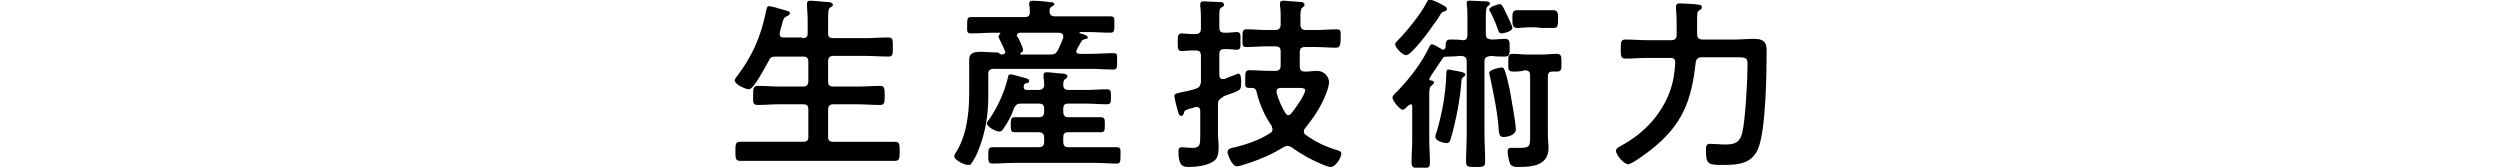 <?xml version="1.0" encoding="utf-8"?>
<!-- Generator: Adobe Illustrator 26.5.0, SVG Export Plug-In . SVG Version: 6.00 Build 0)  -->
<svg version="1.1" id="_レイヤー_2" xmlns="http://www.w3.org/2000/svg" xmlns:xlink="http://www.w3.org/1999/xlink" x="0px"
	 y="0px" viewBox="0 0 366.8 24.6" style="enable-background:new 0 0 366.8 24.6;" xml:space="preserve">
<g id="_レイヤー_1-2">
	<g>
		<path d="M117.7,5.6c0.6,0,0.8-0.2,0.8-0.7V2.8c0-0.7-0.1-1.5-0.1-2c0-0.1,0-0.2,0-0.3c0-0.3,0.2-0.4,0.5-0.4
			c0.4,0,2.2,0.2,2.6,0.2c0.2,0,0.7,0.1,0.7,0.4c0,0.2-0.1,0.2-0.4,0.4c-0.3,0.2-0.3,0.8-0.3,1.7v2.1c0,0.5,0.2,0.7,0.8,0.7h4.6
			c1.1,0,2.2-0.1,3.4-0.1c0.7,0,0.7,0.3,0.7,1.4s0,1.4-0.7,1.4c-1.1,0-2.2-0.1-3.4-0.1h-4.6c-0.5,0-0.8,0.2-0.8,0.8v2.9
			c0,0.6,0.2,0.8,0.8,0.8h3.5c1.1,0,2.2-0.1,3.3-0.1c0.7,0,0.7,0.4,0.7,1.4s0,1.4-0.7,1.4c-1.1,0-2.2-0.1-3.3-0.1h-3.5
			c-0.5,0-0.8,0.2-0.8,0.8v4c0,0.5,0.2,0.7,0.8,0.7h5.6c1.1,0,2.3,0,3.4,0c0.7,0,0.7,0.4,0.7,1.4s0,1.4-0.7,1.4c-1.1,0-2.3,0-3.4,0
			H112c-1.1,0-2.3,0-3.4,0c-0.7,0-0.7-0.4-0.7-1.4s0-1.4,0.7-1.4c1.1,0,2.3,0,3.4,0h5.8c0.6,0,0.8-0.2,0.8-0.7v-4
			c0-0.6-0.2-0.8-0.8-0.8h-3.4c-1.1,0-2.2,0.1-3.2,0.1c-0.8,0-0.7-0.4-0.7-1.4s0-1.4,0.7-1.4c1.1,0,2.2,0.1,3.2,0.1h3.4
			c0.5,0,0.8-0.2,0.8-0.8V9.1c0-0.6-0.2-0.8-0.8-0.8h-4c-0.5,0-0.8,0.1-1,0.6c-0.4,0.7-2.2,4.2-2.9,4.2c-0.5,0-2.1-0.7-2.1-1.3
			c0-0.2,0.3-0.6,0.4-0.7c2.2-2.9,3.5-5.9,4.2-9.5c0.1-0.3,0.1-0.7,0.4-0.7c0.2,0,1.1,0.2,1.3,0.3c1.3,0.4,1.8,0.4,1.8,0.7
			c0,0.3-0.3,0.4-0.5,0.5c-0.4,0.2-0.5,0.4-0.7,1.3c-0.1,0.3-0.2,0.7-0.3,1.1c0,0.1,0,0.1,0,0.2c0,0.4,0.2,0.5,0.6,0.5H117.7
			L117.7,5.6z"/>
		<path d="M146.9,8c0.3,0,0.6-0.1,0.6-0.4c0-0.1,0-0.1-0.1-0.2c-0.1-0.2-0.2-0.6-0.4-0.9c-0.2-0.5-0.5-1-0.5-1.1
			c0-0.2,0.1-0.3,0.2-0.4c0,0,0.1-0.1,0.1-0.1s-0.1-0.1-0.1-0.1h-1c-1.1,0-2.1,0.1-3.2,0.1c-0.7,0-0.6-0.3-0.6-1.2s0-1.2,0.6-1.2
			c1,0,2.1,0,3.2,0h4.7c0.5,0,0.7-0.2,0.7-0.7c0-0.3,0-0.8-0.1-1.1c0-0.1,0-0.2,0-0.2c0-0.3,0.3-0.4,0.5-0.4c0.5,0,1.9,0.1,2.4,0.2
			c0.2,0,0.8,0,0.8,0.3c0,0.2-0.2,0.2-0.4,0.4C154,1.1,154,1.4,154,1.7c0,0.5,0.3,0.7,0.8,0.7h4.9c1.1,0,2.1,0,3.2,0
			c0.7,0,0.6,0.3,0.6,1.2s0,1.2-0.6,1.2c-1.1,0-2.1-0.1-3.2-0.1h-1.2c-0.1,0-0.1,0-0.1,0.1s0,0.1,0.1,0.1c0.4,0.1,1.1,0.3,1.1,0.6
			c0,0.2-0.2,0.2-0.3,0.2c-0.3,0.1-0.4,0.1-0.6,0.3c-0.2,0.4-0.5,0.8-0.7,1.3c0,0.1-0.1,0.1-0.1,0.2c0,0.3,0.2,0.4,0.5,0.4h1.7
			c1.1,0,2.2-0.1,3.2-0.1c0.7,0,0.6,0.2,0.6,1.2s0,1.2-0.6,1.2c-1.1,0-2.2-0.1-3.2-0.1h-14.3c-0.5,0-0.8,0.2-0.8,0.7v3.4
			c0,2.6-0.4,5.2-1.4,7.7c-0.2,0.6-0.7,1.6-1.1,2.1c-0.1,0.2-0.2,0.2-0.5,0.2c-0.5,0-2-0.7-2-1.3c0-0.1,0.1-0.2,0.1-0.3
			c1.7-2.5,2.1-5.9,2.1-8.9v-2.8c0-0.7,0-1.4,0-2.1c0-1,0.6-1.2,1.8-1.2c0.6,0,1.4,0.1,2.4,0.1L146.9,8L146.9,8z M147.2,18.9
			c-0.1,0.2-0.3,0.4-0.6,0.4c-0.5,0-1.8-0.7-1.8-1.2c0-0.1,0.1-0.3,0.2-0.4c1.3-1.8,2.4-4.2,2.9-6.4c0-0.2,0.1-0.4,0.4-0.4
			c0.2,0,1.9,0.5,2.3,0.6c0.2,0.1,0.4,0.1,0.4,0.4c0,0.2-0.2,0.3-0.4,0.3c-0.3,0.1-0.3,0.1-0.4,0.4c0,0.1,0,0.1,0,0.2
			c0,0.3,0.2,0.4,0.5,0.4h1.7c0.5,0,0.8-0.3,0.8-0.7c0-0.1,0-0.2,0-0.4c-0.1-0.6-0.1-1-0.1-1.1c0-0.3,0.2-0.4,0.5-0.4
			c0.4,0,1.9,0.2,2.4,0.2c0.2,0,0.6,0.1,0.6,0.4c0,0.2-0.1,0.2-0.3,0.4c-0.3,0.2-0.3,0.5-0.3,0.9c0,0.5,0.3,0.7,0.8,0.7h2.5
			c1,0,2.1-0.1,3.1-0.1c0.6,0,0.6,0.3,0.6,1.1s0,1.1-0.6,1.1c-1,0-2.1-0.1-3.1-0.1h-2.6c-0.5,0-0.7,0.2-0.7,0.8v0.4
			c0,0.5,0.2,0.8,0.7,0.8h2c1,0,1.9,0,2.8,0c0.6,0,0.6,0.3,0.6,1.1s0,1.1-0.6,1.1c-1,0-1.9,0-2.8,0h-2c-0.5,0-0.7,0.2-0.7,0.8v0.6
			c0,0.5,0.2,0.8,0.7,0.8h4.1c1,0,2,0,3,0c0.7,0,0.6,0.3,0.6,1.2s0,1.2-0.6,1.2c-1,0-2-0.1-3-0.1h-12.1c-1,0-2,0.1-3,0.1
			c-0.7,0-0.7-0.3-0.7-1.2s0-1.2,0.7-1.2c1,0,2,0,3,0h3.7c0.5,0,0.8-0.2,0.8-0.8v-0.6c0-0.5-0.2-0.8-0.8-0.8h-0.7c-1,0-1.9,0-2.8,0
			c-0.6,0-0.6-0.3-0.6-1.1s0-1.1,0.6-1.1c0.9,0,1.9,0,2.8,0h0.7c0.5,0,0.8-0.2,0.8-0.8v-0.4c0-0.6-0.2-0.8-0.8-0.8h-2.5
			c-0.6,0-0.8,0.1-1.1,0.6C148.4,17,147.8,18.1,147.2,18.9L147.2,18.9z M154.1,8c0.6,0,0.8-0.1,1.1-0.6c0.3-0.6,0.6-1.3,0.8-1.9
			c0-0.1,0-0.1,0-0.2c0-0.3-0.3-0.5-0.6-0.5h-5.7c-0.2,0-0.5,0.1-0.5,0.4c0,0.1,0,0.2,0.1,0.2c0.2,0.3,0.8,1.6,0.8,1.9
			c0,0.3-0.2,0.4-0.4,0.5c0,0,0,0.1,0,0.1c0,0.1,0,0.1,0.1,0.1C149.8,8,154.1,8,154.1,8z"/>
		<path d="M178.7,15.3v4.3c0,0.6,0.1,1.3,0.1,2c0,0.8-0.1,1.7-0.8,2.1c-0.9,0.6-2.5,0.8-3.6,0.8c-0.9,0-1.5-0.2-1.5-2.3
			c0-0.4,0.1-0.6,0.6-0.6c0.3,0,0.8,0.1,1.4,0.1c1.2,0,1.2-0.5,1.2-1.8v-3.6c0-0.3-0.1-0.6-0.5-0.6c-0.1,0-0.2,0-0.2,0
			c-0.3,0.1-0.5,0.2-0.7,0.2c-0.9,0.3-0.9,0.3-1,0.7c-0.1,0.2-0.1,0.4-0.4,0.4c-0.3,0-0.4-0.3-0.6-1.1c-0.1-0.3-0.4-1.6-0.4-1.8
			c0-0.3,0.2-0.4,1.2-0.6c0.5-0.1,1.1-0.2,2-0.5c0.5-0.2,0.6-0.4,0.7-0.9V8.2c0-0.6-0.2-0.8-0.8-0.8h-0.4c-0.7,0-1.3,0.1-1.6,0.1
			c-0.6,0-0.6-0.4-0.6-1.3s0-1.3,0.6-1.3c0.3,0,0.9,0.1,1.6,0.1h0.4c0.5,0,0.8-0.2,0.8-0.8V3c0-0.7,0-1.4-0.1-2.1V0.6
			c0-0.3,0.2-0.4,0.5-0.4c0.5,0,1.8,0.1,2.3,0.1c0.2,0,0.7,0,0.7,0.4c0,0.2-0.2,0.3-0.4,0.4c-0.3,0.2-0.3,0.5-0.3,1.3v1.6
			c0,0.6,0.2,0.8,0.8,0.8h0.3c0.6,0,1.2-0.1,1.4-0.1c0.7,0,0.6,0.4,0.6,1.3s0.1,1.3-0.6,1.3c-0.2,0-0.9-0.1-1.4-0.1h-0.3
			c-0.6,0-0.8,0.2-0.8,0.8v3c0,0.3,0.1,0.6,0.5,0.6c0.1,0,0.1,0,0.2,0c0.1,0,0.3-0.1,0.5-0.2c0.6-0.2,1.5-0.6,1.6-0.6
			c0.4,0,0.4,0.9,0.4,1.2v0.1c0,1.2,0,1.1-2.5,2C178.8,14.6,178.7,14.8,178.7,15.3L178.7,15.3z M183.3,23.9
			c-0.4,0.1-1.4,0.5-1.8,0.5c-0.8,0-1.4-1.8-1.4-2.1c0-0.5,0.6-0.6,1.1-0.7c1.7-0.4,3.7-1.1,5.2-2.1c0.2-0.1,0.3-0.3,0.3-0.5
			c0-0.2-0.1-0.3-0.1-0.5c-1-1.4-1.8-3.2-2.2-4.9c-0.1-0.4-0.2-0.7-0.7-0.7c-0.1,0-0.3,0-0.4,0c-0.7,0-0.6-0.3-0.6-1.3
			c0-1,0-1.3,0.6-1.3c1,0,2.1,0.1,3.1,0.1h0.7c0.5,0,0.8-0.2,0.8-0.8v-2c0-0.6-0.2-0.8-0.8-0.8h-1.3c-1,0-1.9,0.1-2.9,0.1
			c-0.7,0-0.6-0.3-0.6-1.3s0-1.3,0.6-1.3c1,0,1.9,0.1,2.9,0.1h1.3c0.5,0,0.8-0.2,0.8-0.8V2.7c0-0.6,0-1.3-0.1-1.9c0-0.1,0-0.2,0-0.3
			c0-0.3,0.2-0.4,0.5-0.4c0.3,0,2.3,0.2,2.6,0.2c0.2,0,0.5,0.1,0.5,0.4c0,0.2-0.1,0.2-0.3,0.4c-0.3,0.2-0.3,0.7-0.3,1.5v1
			c0,0.5,0.2,0.8,0.8,0.8h1.6c1,0,1.9-0.1,2.9-0.1c0.7,0,0.6,0.3,0.6,1.3S196.6,7,196,7c-1,0-1.9-0.1-2.9-0.1h-1.6
			c-0.6,0-0.8,0.2-0.8,0.8v2c0,0.6,0.2,0.8,0.8,0.8h0.1c0.6,0,1.1-0.1,1.6-0.1c1.3,0,1.8,1.1,1.8,1.6c0,0.6-0.3,1.4-0.5,1.9
			c-0.7,1.8-1.8,3.4-3,4.9c-0.1,0.1-0.2,0.3-0.2,0.5c0,0.2,0.1,0.4,0.3,0.5c1.4,1,2.8,1.7,4.5,2.2c0.3,0.1,0.7,0.2,0.7,0.5
			c0,0.6-0.8,2-1.6,2c-0.3,0-0.7-0.2-1-0.3c-1.7-0.7-3.2-1.5-4.7-2.6c-0.2-0.1-0.3-0.2-0.6-0.2c-0.2,0-0.4,0.1-0.6,0.2
			C186.7,22.6,185.1,23.3,183.3,23.9L183.3,23.9z M191.5,13.2c0-0.2-0.3-0.3-0.8-0.3h-2.8c-0.3,0-0.6,0.1-0.6,0.5c0,0.1,0,0.1,0,0.2
			c0.3,1.1,0.7,2,1.3,3c0.1,0.1,0.2,0.3,0.4,0.3s0.3-0.1,0.4-0.2C190,16,191.5,13.9,191.5,13.2z"/>
		<path d="M217.8,9v10.5c0,1.4,0.1,2.8,0.1,4.2c0,0.8-0.3,0.8-1.4,0.8s-1.4,0-1.4-0.8c0-1.4,0.1-2.8,0.1-4.2V9
			c0-0.5-0.2-0.7-0.7-0.8c-0.6,0-1.1,0.1-1.8,0.1h-0.1c-0.1,0-0.7,0-0.8,0.1c-0.1,0.1-0.7,1-1.3,1.9c-0.1,0.1-0.8,1.2-0.8,1.3
			c0,0.1,0.1,0.2,0.2,0.2c0.2,0,0.5,0.1,0.5,0.3c0,0.2-0.2,0.3-0.4,0.5c-0.3,0.2-0.3,0.7-0.3,1.6v6.3c0,1.1,0.1,2.2,0.1,3.3
			c0,0.8-0.2,0.9-1.3,0.9s-1.4-0.1-1.4-0.9c0-1.1,0.1-2.2,0.1-3.3v-4.9c0-0.2-0.1-0.3-0.2-0.3s-0.2,0.1-0.4,0.2
			c-0.2,0.2-0.5,0.6-0.8,0.6c-0.4,0-1.5-1.3-1.5-1.8c0-0.3,0.7-0.9,0.9-1.1c1.8-1.9,3.4-4,4.5-6.3c0.1-0.2,0.2-0.4,0.4-0.4
			c0.2,0,0.8,0.3,1.2,0.6c0.1,0,0.2,0.1,0.2,0.1s0.1,0.1,0.2,0.1c0.2,0,0.4-0.2,0.4-0.4c0-0.8,0.1-1.1,0.7-1.1c0.6,0,1.2,0,1.8,0.1
			c0.5,0,0.7-0.2,0.7-0.8V2.7c0-0.7,0-1.5-0.1-2c0-0.1,0-0.2,0-0.3c0-0.3,0.2-0.3,0.5-0.3c0.4,0,2,0.1,2.4,0.1
			c0.2,0,0.5,0.1,0.5,0.3c0,0.2-0.1,0.2-0.3,0.4c-0.3,0.2-0.3,0.9-0.3,1.9V5c0,0.6,0.2,0.7,0.8,0.8c0.7,0,1.4-0.1,2-0.1
			c0.7,0,0.7,0.4,0.7,1.3s0,1.3-0.7,1.3c-0.7,0-1.3,0-2-0.1C218,8.3,217.8,8.5,217.8,9L217.8,9z M211.9,1.7c-0.3,0-0.4,0.1-0.9,1
			c-0.2,0.2-0.3,0.5-0.6,0.8c-0.5,0.8-3.3,4.6-4.1,4.6c-0.5,0-1.6-1.1-1.6-1.6c0-0.2,0.2-0.4,0.4-0.6c1.3-1.3,3.4-3.9,4.2-5.5
			c0.2-0.3,0.2-0.5,0.4-0.5c0.3,0,1.4,0.5,1.9,0.8c0.2,0.1,0.7,0.3,0.7,0.6C212.3,1.6,212,1.6,211.9,1.7L211.9,1.7z M214.7,11.3
			c-0.2,0.2-0.3,0.2-0.3,0.9c-0.2,2.5-0.8,5.6-1.5,8c-0.1,0.4-0.2,0.8-0.7,0.8c-0.3,0-1.6-0.3-1.6-0.9c0-0.2,0.1-0.6,0.2-0.8
			c0.8-2.7,1.3-5.5,1.4-8.4c0-0.3,0-0.7,0.3-0.7c0.2,0,1,0.2,1.2,0.2c0.8,0.2,1.3,0.2,1.3,0.6C215,11.1,214.8,11.2,214.7,11.3
			L214.7,11.3z M221,2c0.2,0.3,0.9,1.9,0.9,2.1c0,0.5-1.3,0.8-1.6,0.8s-0.4-0.2-0.5-0.5c-0.3-0.9-0.7-1.8-1.1-2.6
			c-0.1-0.1-0.2-0.3-0.2-0.4c0-0.4,1.3-0.8,1.6-0.8C220.4,0.7,220.6,1.1,221,2z M220.6,20.1c-0.6,0-0.6-0.4-0.7-0.9
			c-0.1-2.3-0.8-5.7-1.3-8c0-0.1-0.1-0.3-0.1-0.5c0-0.5,1.6-0.8,1.8-0.8c0.3,0,0.4,0.2,0.5,0.5c0.3,0.9,0.5,1.8,0.7,2.7
			c0.2,1.2,0.9,4.9,0.9,5.9C222.4,19.8,221.2,20.1,220.6,20.1L220.6,20.1z M222,10.5c-0.8,0-0.7-0.4-0.7-1.3s-0.1-1.3,0.7-1.3
			c0.7,0,1.4,0.1,2.1,0.1h2.1c0.8,0,1.5-0.1,2.2-0.1c0.7,0,0.7,0.4,0.7,1.3c0,1,0,1.3-0.7,1.3c-0.2,0-0.4,0-0.6,0
			c-0.5,0-0.7,0.2-0.7,0.7v8.6c0,0.6,0.1,1.3,0.1,1.9c0,2.6-2.4,2.8-4.4,2.8c-0.4,0-0.9,0-1.2-0.4c-0.2-0.4-0.4-1.4-0.4-1.9
			c0-0.4,0.2-0.5,0.5-0.5c0.2,0,0.6,0,1.1,0c1.7,0,1.7-0.2,1.7-1.8v-8.8c0-0.6-0.2-0.7-0.7-0.8C223.1,10.5,222.6,10.5,222,10.5
			L222,10.5z M224.6,4c-0.7,0-1.3,0.1-2,0.1c-0.7,0-0.7-0.5-0.7-1.3c0-0.9,0-1.3,0.7-1.3c0.7,0,1.3,0,2,0h1.3c0.6,0,1.3,0,2,0
			c0.7,0,0.7,0.5,0.7,1.3c0,1.1-0.1,1.3-0.7,1.3c-0.4,0-1,0-1.9,0C225.9,4,224.6,4,224.6,4z"/>
		<path d="M249,5c0,0.5,0.2,0.8,0.8,0.8h4.6c1,0,2-0.1,3-0.1c1.2,0,1.8,0.4,1.8,1.6c0,3.4-0.1,11.5-1.2,14.4
			c-0.9,2.3-2.9,2.5-5.1,2.5c-2.2,0-2.6,0-2.6-2.1c0-0.6,0-1,0.6-1s1.4,0.1,2.2,0.1c1.3,0,2.1-0.2,2.5-1.6c0.5-2,0.8-8,0.8-10.2
			c0-1-0.3-1-1.8-1h-4.9c-0.5,0-0.8,0.2-0.9,0.7c-0.6,5.7-2,9.3-6.6,12.9c-0.5,0.4-2.8,2.1-3.3,2.1c-0.6,0-1.8-1.3-1.8-2
			c0-0.4,0.6-0.6,0.9-0.8c3.1-1.7,5.6-4.3,6.9-7.6c0.6-1.6,0.8-2.9,0.9-4.5c0-0.5-0.2-0.7-0.7-0.7h-3.4c-1.1,0-2.1,0.1-3.2,0.1
			c-0.7,0-0.7-0.4-0.7-1.4s0-1.4,0.7-1.4c1.1,0,2.1,0.1,3.2,0.1h3.5c0.5,0,0.8-0.2,0.8-0.8V4.2c0-1,0-1.9-0.1-2.9c0-0.1,0-0.2,0-0.3
			c0-0.5,0.4-0.5,0.6-0.5c0.4,0,2.4,0.1,2.8,0.2c0.2,0,0.4,0.1,0.4,0.4c0,0.2-0.2,0.3-0.5,0.5C249,1.8,249,2.1,249,2.9L249,5L249,5z
			"/>
	</g>
</g>
</svg>
